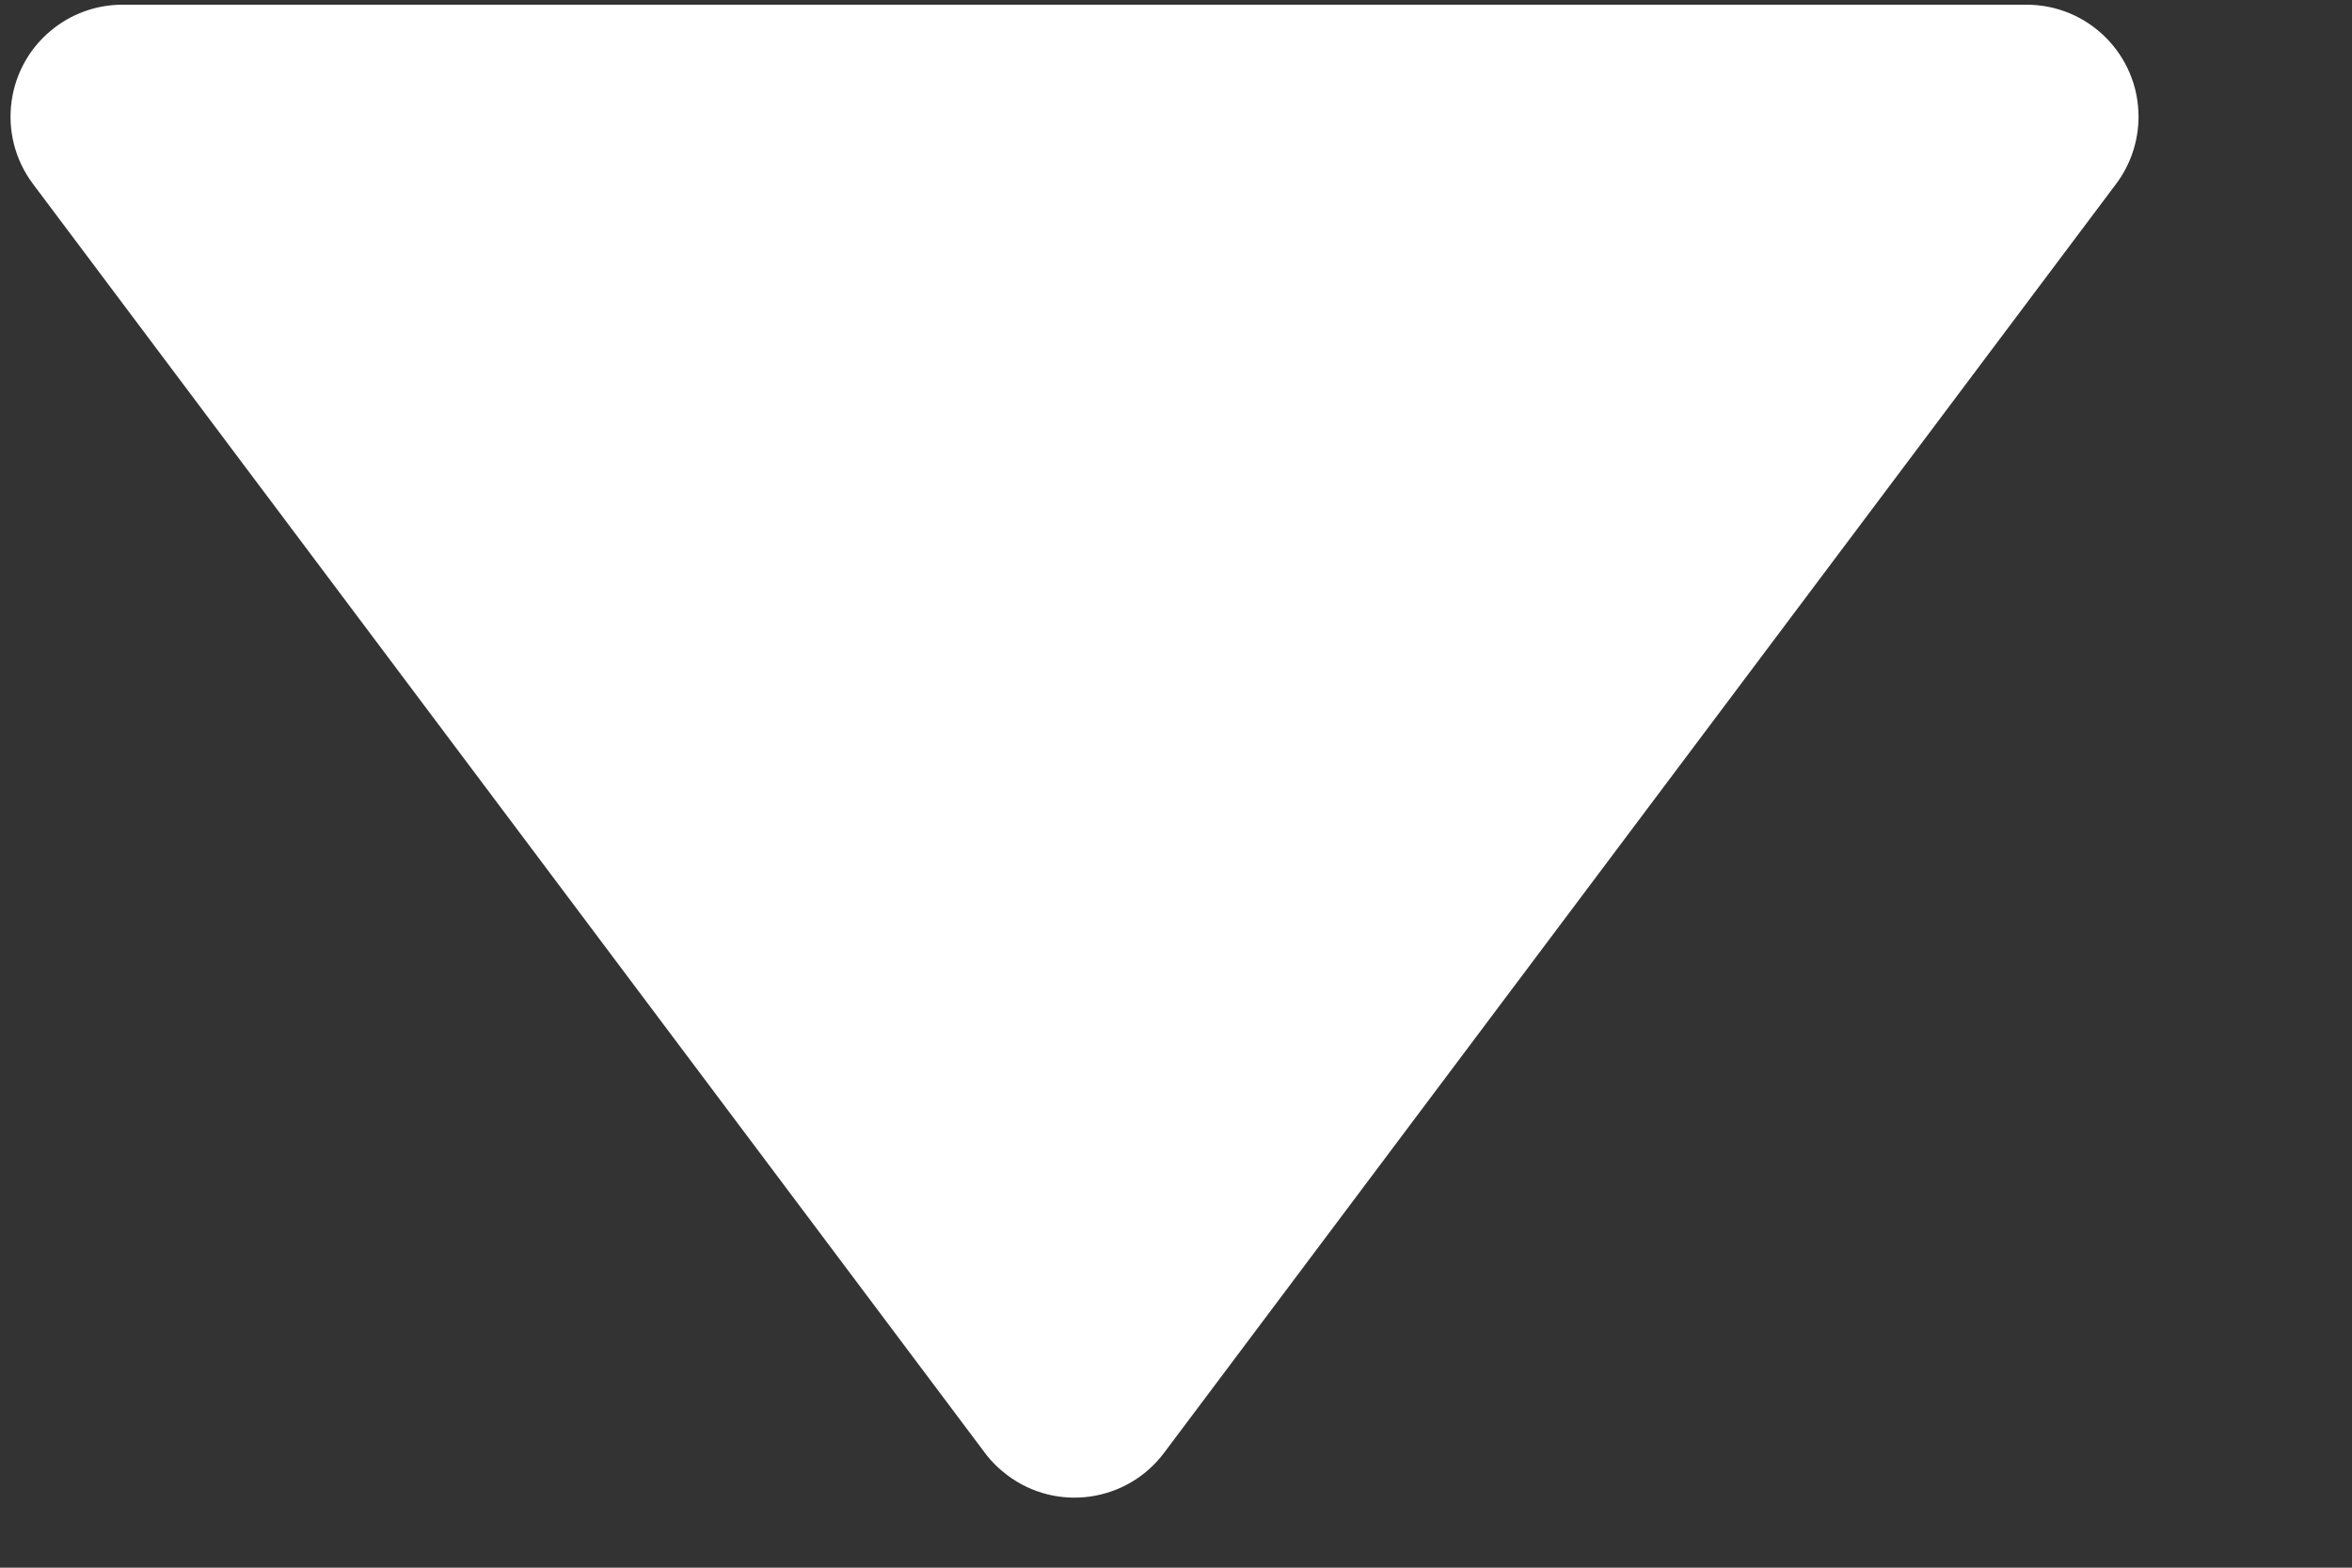 <svg enable-background="new 0 0 21 14" height="14" viewBox="0 0 21 14" width="21" xmlns="http://www.w3.org/2000/svg"><rect x="0" y="0" width="21" height="14" fill="#333333" stroke="none"/><path d="m10.393 12.975c-.331.441-.958.531-1.399.199-.076-.057-.144-.124-.2-.199l-8.5-11.333c-.331-.442-.242-1.069.2-1.4.173-.13.383-.2.6-.2h17c.553 0 1 .448 1 1 0 .216-.07.427-.2.6z" fill="#fff"/></svg>